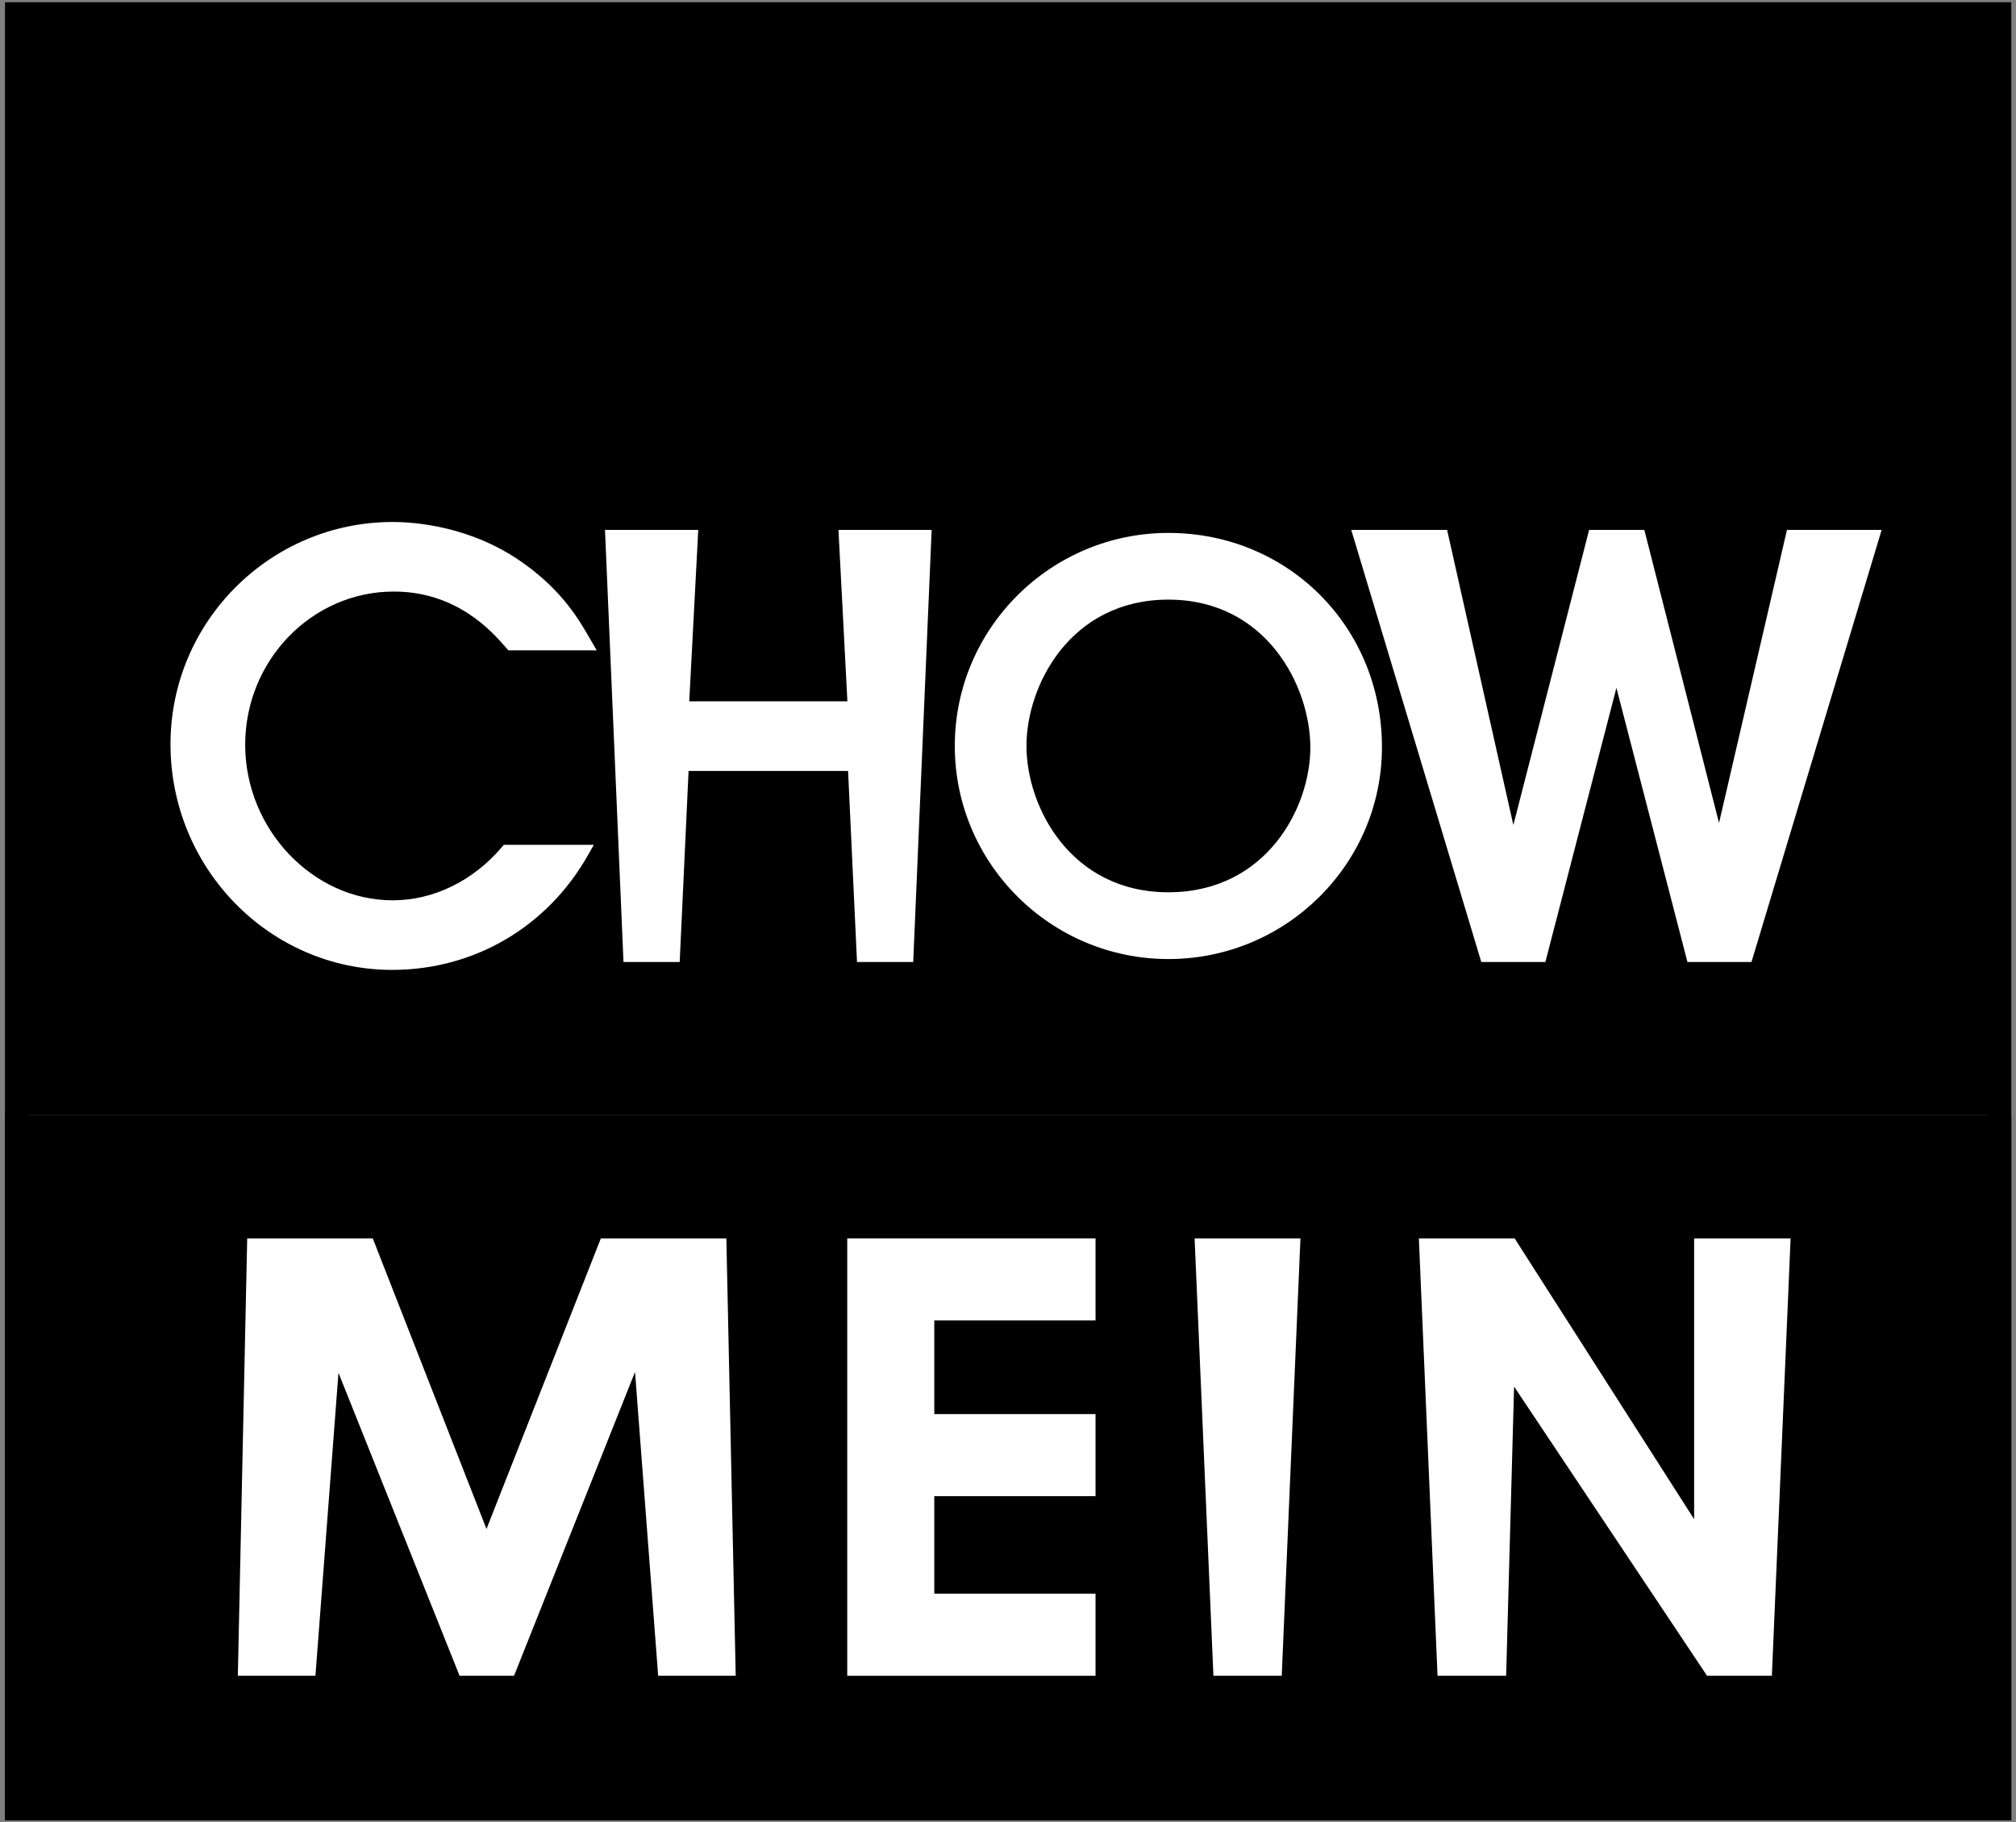 <svg width="166" height="150" viewBox="0 0 166 150" fill="none" xmlns="http://www.w3.org/2000/svg">
<rect x="0" y="0" width="166" height="150" fill="#808080" stroke="none"/>
<path d="M165.612 91.816H0.41V149.855H165.612V91.816Z" fill="black"/>
<path d="M165.617 0.184H0.41V85.717V149.85H165.612V91.811V0.184H165.617ZM163.686 147.924H2.341V91.816H163.686V147.924Z" fill="black"/>
<path d="M54.194 137.959L52.289 112.947L42.327 137.959H37.842L27.87 113.018L25.974 137.959H19.584L20.355 101.953H30.695L40.059 125.872L49.474 101.953H59.809L60.58 137.959H54.194Z" fill="white"/>
<path d="M69.763 137.959V101.953H90.207V108.707H76.93V116.416H90.207V123.174H76.93V131.2H90.207V137.959H69.763Z" fill="white"/>
<path d="M99.914 137.959L98.366 101.953H107.081L105.539 137.959H99.914Z" fill="white"/>
<path d="M140.56 137.959L124.672 114.152L124.018 137.959H118.368L116.831 101.953H124.718L139.497 125.069V101.953H147.441L145.898 137.959H140.56Z" fill="white"/>
<path d="M32.292 79.847C22.228 79.847 14.039 71.515 14.039 61.267C14.039 51.177 22.248 42.973 32.337 42.973C34.166 42.973 38.882 43.31 43.188 46.431C46.335 48.689 47.694 51.044 48.593 52.608L49.135 53.542H41.86L41.615 53.262C40.527 52.015 37.63 48.7 32.429 48.7C25.681 48.7 20.189 54.36 20.189 61.318C20.189 68.255 25.753 74.12 32.337 74.12C35.684 74.12 38.953 72.526 41.313 69.752L41.482 69.553H48.895L48.419 70.391C45.073 76.312 39.045 79.847 32.292 79.847Z" fill="white"/>
<path d="M70.567 79.198L69.832 63.469H56.698L55.967 79.198H51.339L49.816 43.627H57.495L56.754 57.737H69.776L69.04 43.627H76.713L75.196 79.198H70.567Z" fill="white"/>
<path d="M96.208 78.954C86.512 78.954 78.619 71.081 78.619 61.411C78.619 51.74 86.512 43.873 96.208 43.873C106.068 43.873 113.792 51.618 113.792 61.503C113.792 71.127 105.904 78.954 96.208 78.954ZM96.208 49.365C88.147 49.365 84.52 56.41 84.52 61.411C84.52 66.412 88.147 73.457 96.208 73.457C104.269 73.457 107.896 66.489 107.896 61.539C107.891 56.486 104.269 49.365 96.208 49.365Z" fill="white"/>
<path d="M138.947 79.198L133.098 56.628L127.248 79.198H121.971L111.264 43.627H119.156L124.612 67.924L130.85 43.627H135.397L141.547 67.75L147.141 43.627H154.937L144.219 79.198H138.947Z" fill="white"/>
</svg>
